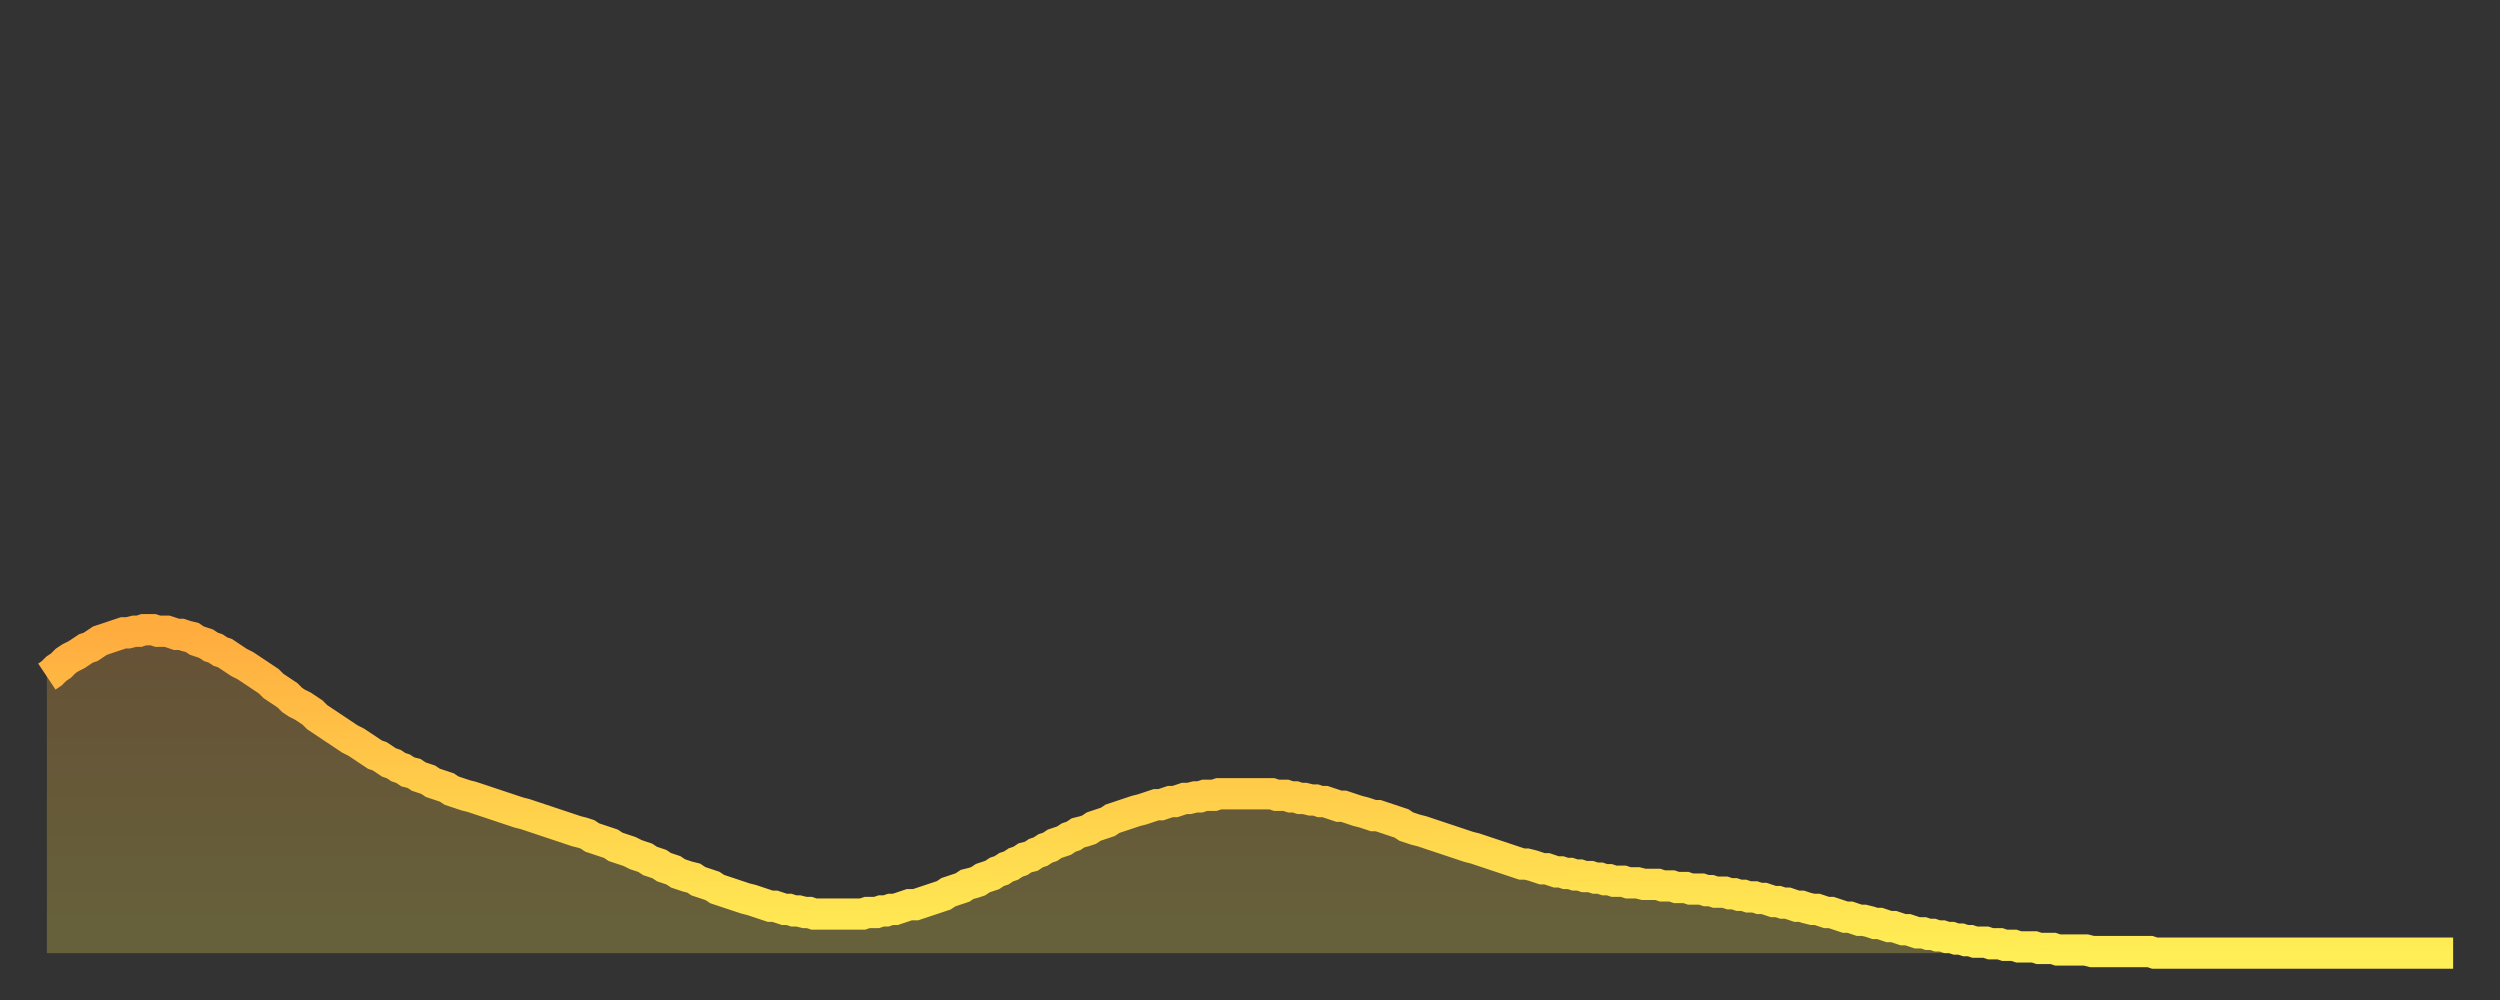 <?xml version="1.0" encoding="utf-8" ?>
<svg baseProfile="full" height="64" version="1.1" width="160" xmlns="http://www.w3.org/2000/svg" xmlns:ev="http://www.w3.org/2001/xml-events" xmlns:xlink="http://www.w3.org/1999/xlink"><rect width="100%" height="100%" fill="#333333" stroke="none"/><defs><linearGradient id="id3956898" x1="0" x2="0" y1="0" y2="1"><stop offset="0%" stop-color="#ffac3f" /><stop offset="50%" stop-color="#ffcd4a" /><stop offset="100%" stop-color="#ffee55" /></linearGradient></defs><g transform="translate(3,3)"><g><path d="M 0.0 40.3 0.3 40.1 0.6 39.8 0.9 39.6 1.2 39.3 1.5 39.1 1.9 38.9 2.2 38.7 2.5 38.5 2.8 38.4 3.1 38.2 3.4 38.0 3.7 37.9 4.0 37.8 4.3 37.7 4.6 37.6 4.9 37.5 5.2 37.5 5.6 37.4 5.9 37.4 6.2 37.3 6.5 37.3 6.8 37.3 7.1 37.4 7.4 37.4 7.7 37.4 8.0 37.5 8.3 37.6 8.6 37.6 8.9 37.7 9.3 37.8 9.6 38.0 9.9 38.1 10.2 38.2 10.5 38.4 10.8 38.5 11.1 38.7 11.4 38.8 11.7 39.0 12.0 39.2 12.3 39.4 12.7 39.6 13.0 39.8 13.3 40.0 13.6 40.2 13.9 40.4 14.2 40.6 14.5 40.9 14.8 41.1 15.1 41.3 15.4 41.5 15.7 41.8 16.0 42.0 16.4 42.2 16.7 42.4 17.0 42.6 17.3 42.9 17.6 43.1 17.9 43.3 18.2 43.5 18.5 43.7 18.8 43.9 19.1 44.1 19.4 44.3 19.8 44.5 20.1 44.7 20.4 44.9 20.7 45.1 21.0 45.3 21.3 45.4 21.6 45.6 21.9 45.8 22.2 45.9 22.5 46.1 22.8 46.2 23.1 46.4 23.5 46.5 23.8 46.7 24.1 46.8 24.4 46.9 24.7 47.1 25.0 47.2 25.3 47.3 25.6 47.4 25.9 47.6 26.2 47.7 26.5 47.8 26.8 47.9 27.2 48.0 27.5 48.1 27.8 48.2 28.1 48.3 28.4 48.4 28.7 48.5 29.0 48.6 29.3 48.7 29.6 48.8 29.9 48.9 30.2 49.0 30.6 49.1 30.9 49.2 31.2 49.3 31.5 49.4 31.8 49.5 32.1 49.6 32.4 49.7 32.7 49.8 33.0 49.9 33.3 50.0 33.6 50.1 33.9 50.2 34.3 50.3 34.6 50.4 34.9 50.6 35.2 50.7 35.5 50.8 35.8 50.9 36.1 51.0 36.4 51.2 36.7 51.3 37.0 51.4 37.3 51.5 37.7 51.7 38.0 51.8 38.3 51.9 38.6 52.1 38.9 52.2 39.2 52.3 39.5 52.5 39.8 52.6 40.1 52.7 40.4 52.9 40.7 53.0 41.0 53.1 41.4 53.2 41.7 53.4 42.0 53.5 42.3 53.6 42.6 53.7 42.9 53.9 43.2 54.0 43.5 54.1 43.8 54.2 44.1 54.3 44.4 54.4 44.7 54.5 45.1 54.6 45.4 54.7 45.7 54.8 46.0 54.9 46.3 55.0 46.6 55.0 46.9 55.1 47.2 55.2 47.5 55.2 47.8 55.3 48.1 55.3 48.5 55.4 48.8 55.4 49.1 55.5 49.4 55.5 49.7 55.5 50.0 55.5 50.3 55.5 50.6 55.5 50.9 55.5 51.2 55.5 51.5 55.5 51.8 55.5 52.2 55.5 52.5 55.4 52.8 55.4 53.1 55.4 53.4 55.3 53.7 55.3 54.0 55.2 54.3 55.2 54.6 55.1 54.9 55.0 55.2 54.9 55.6 54.9 55.9 54.8 56.2 54.7 56.5 54.6 56.8 54.5 57.1 54.4 57.4 54.3 57.7 54.1 58.0 54.0 58.3 53.9 58.6 53.8 58.9 53.6 59.3 53.5 59.6 53.4 59.9 53.2 60.2 53.1 60.5 53.0 60.8 52.8 61.1 52.7 61.4 52.5 61.7 52.4 62.0 52.2 62.3 52.1 62.6 51.9 63.0 51.8 63.3 51.6 63.6 51.5 63.9 51.3 64.2 51.2 64.5 51.0 64.8 50.9 65.1 50.8 65.4 50.6 65.7 50.5 66.0 50.3 66.4 50.2 66.7 50.1 67.0 49.9 67.3 49.8 67.6 49.7 67.9 49.6 68.2 49.4 68.5 49.3 68.8 49.2 69.1 49.1 69.4 49.0 69.7 48.9 70.1 48.8 70.4 48.7 70.7 48.6 71.0 48.5 71.3 48.5 71.6 48.4 71.9 48.3 72.2 48.3 72.5 48.2 72.8 48.1 73.1 48.1 73.5 48.0 73.8 48.0 74.1 47.9 74.4 47.9 74.7 47.9 75.0 47.8 75.3 47.8 75.6 47.8 75.9 47.8 76.2 47.8 76.5 47.8 76.8 47.8 77.2 47.8 77.5 47.8 77.8 47.8 78.1 47.8 78.4 47.8 78.7 47.9 79.0 47.9 79.3 47.9 79.6 48.0 79.9 48.0 80.2 48.1 80.5 48.1 80.9 48.2 81.2 48.2 81.5 48.3 81.8 48.3 82.1 48.4 82.4 48.5 82.7 48.6 83.0 48.6 83.3 48.7 83.6 48.8 83.9 48.9 84.3 49.0 84.6 49.1 84.9 49.2 85.2 49.2 85.5 49.3 85.8 49.4 86.1 49.5 86.4 49.6 86.7 49.7 87.0 49.9 87.3 50.0 87.6 50.1 88.0 50.2 88.3 50.3 88.6 50.4 88.9 50.5 89.2 50.6 89.5 50.7 89.8 50.8 90.1 50.9 90.4 51.0 90.7 51.1 91.0 51.2 91.4 51.3 91.7 51.4 92.0 51.5 92.3 51.6 92.6 51.7 92.9 51.8 93.2 51.9 93.5 52.0 93.8 52.1 94.1 52.2 94.4 52.3 94.7 52.3 95.1 52.4 95.4 52.5 95.7 52.6 96.0 52.6 96.3 52.7 96.6 52.8 96.9 52.8 97.2 52.9 97.5 52.9 97.8 53.0 98.1 53.0 98.4 53.1 98.8 53.1 99.1 53.2 99.4 53.2 99.7 53.3 100.0 53.3 100.3 53.4 100.6 53.4 100.9 53.4 101.2 53.5 101.5 53.5 101.8 53.5 102.2 53.6 102.5 53.6 102.8 53.6 103.1 53.6 103.4 53.7 103.7 53.7 104.0 53.7 104.3 53.8 104.6 53.8 104.9 53.8 105.2 53.9 105.5 53.9 105.9 53.9 106.2 54.0 106.5 54.0 106.8 54.1 107.1 54.1 107.4 54.1 107.7 54.2 108.0 54.2 108.3 54.3 108.6 54.3 108.9 54.4 109.3 54.4 109.6 54.5 109.9 54.5 110.2 54.6 110.5 54.7 110.8 54.7 111.1 54.8 111.4 54.8 111.7 54.9 112.0 55.0 112.3 55.0 112.6 55.1 113.0 55.2 113.3 55.2 113.6 55.3 113.9 55.4 114.2 55.4 114.5 55.5 114.8 55.6 115.1 55.7 115.4 55.7 115.7 55.8 116.0 55.9 116.3 55.9 116.7 56.0 117.0 56.1 117.3 56.1 117.6 56.2 117.9 56.3 118.2 56.3 118.5 56.4 118.8 56.5 119.1 56.5 119.4 56.6 119.7 56.7 120.1 56.7 120.4 56.8 120.7 56.8 121.0 56.9 121.3 56.9 121.6 57.0 121.9 57.0 122.2 57.1 122.5 57.1 122.8 57.2 123.1 57.2 123.4 57.3 123.8 57.3 124.1 57.3 124.4 57.4 124.7 57.4 125.0 57.4 125.3 57.5 125.6 57.5 125.9 57.5 126.2 57.6 126.5 57.6 126.8 57.6 127.2 57.6 127.5 57.7 127.8 57.7 128.1 57.7 128.4 57.7 128.7 57.8 129.0 57.8 129.3 57.8 129.6 57.8 129.9 57.8 130.2 57.8 130.5 57.8 130.9 57.9 131.2 57.9 131.5 57.9 131.8 57.9 132.1 57.9 132.4 57.9 132.7 57.9 133.0 57.9 133.3 57.9 133.6 57.9 133.9 57.9 134.2 57.9 134.6 57.9 134.9 58.0 135.2 58.0 135.5 58.0 135.8 58.0 136.1 58.0 136.4 58.0 136.7 58.0 137.0 58.0 137.3 58.0 137.6 58.0 138.0 58.0 138.3 58.0 138.6 58.0 138.9 58.0 139.2 58.0 139.5 58.0 139.8 58.0 140.1 58.0 140.4 58.0 140.7 58.0 141.0 58.0 141.3 58.0 141.7 58.0 142.0 58.0 142.3 58.0 142.6 58.0 142.9 58.0 143.2 58.0 143.5 58.0 143.8 58.0 144.1 58.0 144.4 58.0 144.7 58.0 145.1 58.0 145.4 58.0 145.7 58.0 146.0 58.0 146.3 58.0 146.6 58.0 146.9 58.0 147.2 58.0 147.5 58.0 147.8 58.0 148.1 58.0 148.4 58.0 148.8 58.0 149.1 58.0 149.4 58.0 149.7 58.0 150.0 58.0 150.3 58.0 150.6 58.0 150.9 58.0 151.2 58.0 151.5 58.0 151.8 58.0 152.1 58.0 152.5 58.0 152.8 58.0 153.1 58.0 153.4 58.0 153.7 58.0 154.0 58.0" fill="none" id="graph-curve" opacity="1" stroke="url(#id3956898)" stroke-width="2" /><path d="M 0 58 L 0.0 40.3 0.3 40.1 0.6 39.8 0.9 39.6 1.2 39.3 1.5 39.1 1.9 38.9 2.2 38.7 2.5 38.5 2.8 38.4 3.1 38.2 3.4 38.0 3.7 37.9 4.0 37.8 4.3 37.7 4.6 37.6 4.9 37.5 5.2 37.5 5.6 37.4 5.9 37.4 6.2 37.3 6.5 37.3 6.8 37.3 7.1 37.4 7.4 37.4 7.7 37.4 8.0 37.5 8.3 37.6 8.6 37.6 8.9 37.7 9.3 37.8 9.6 38.0 9.9 38.1 10.2 38.2 10.5 38.4 10.8 38.5 11.1 38.7 11.4 38.8 11.7 39.0 12.0 39.2 12.3 39.4 12.7 39.6 13.0 39.8 13.3 40.0 13.6 40.2 13.9 40.4 14.2 40.6 14.5 40.9 14.8 41.1 15.1 41.3 15.4 41.5 15.7 41.8 16.0 42.0 16.4 42.2 16.7 42.4 17.0 42.6 17.3 42.9 17.6 43.1 17.9 43.3 18.2 43.5 18.5 43.7 18.8 43.9 19.1 44.1 19.4 44.3 19.8 44.5 20.1 44.7 20.4 44.9 20.7 45.1 21.0 45.3 21.3 45.4 21.6 45.6 21.9 45.8 22.2 45.9 22.5 46.1 22.8 46.2 23.1 46.4 23.5 46.5 23.8 46.7 24.1 46.8 24.4 46.9 24.7 47.1 25.0 47.2 25.3 47.3 25.6 47.4 25.9 47.6 26.2 47.7 26.5 47.8 26.8 47.9 27.2 48.0 27.5 48.1 27.8 48.2 28.1 48.3 28.4 48.4 28.7 48.5 29.0 48.6 29.3 48.7 29.6 48.8 29.9 48.9 30.2 49.0 30.6 49.1 30.9 49.2 31.2 49.3 31.5 49.4 31.8 49.5 32.1 49.6 32.4 49.7 32.7 49.8 33.0 49.9 33.3 50.0 33.6 50.1 33.9 50.2 34.3 50.3 34.6 50.4 34.9 50.6 35.2 50.7 35.5 50.8 35.8 50.9 36.1 51.0 36.4 51.2 36.7 51.3 37.0 51.4 37.3 51.5 37.7 51.7 38.0 51.8 38.3 51.9 38.6 52.1 38.9 52.2 39.2 52.3 39.5 52.5 39.8 52.6 40.1 52.7 40.4 52.9 40.7 53.0 41.0 53.1 41.4 53.2 41.7 53.4 42.0 53.5 42.3 53.6 42.6 53.7 42.9 53.9 43.2 54.0 43.5 54.1 43.8 54.2 44.1 54.3 44.4 54.4 44.7 54.5 45.1 54.6 45.4 54.7 45.7 54.8 46.0 54.9 46.3 55.0 46.6 55.0 46.9 55.1 47.2 55.2 47.5 55.2 47.8 55.3 48.1 55.3 48.5 55.4 48.8 55.4 49.1 55.5 49.4 55.5 49.7 55.5 50.0 55.5 50.3 55.5 50.6 55.5 50.9 55.5 51.2 55.5 51.5 55.5 51.8 55.5 52.2 55.5 52.5 55.4 52.8 55.4 53.1 55.4 53.4 55.3 53.7 55.3 54.0 55.2 54.3 55.2 54.6 55.1 54.9 55.0 55.2 54.9 55.6 54.9 55.9 54.8 56.2 54.7 56.5 54.6 56.8 54.5 57.1 54.4 57.4 54.3 57.7 54.1 58.0 54.0 58.3 53.9 58.6 53.8 58.9 53.6 59.3 53.5 59.6 53.4 59.9 53.2 60.2 53.1 60.5 53.0 60.8 52.8 61.1 52.7 61.4 52.5 61.7 52.4 62.0 52.2 62.3 52.1 62.6 51.9 63.0 51.8 63.3 51.6 63.6 51.5 63.9 51.3 64.2 51.2 64.5 51.0 64.8 50.9 65.1 50.8 65.4 50.6 65.7 50.5 66.0 50.3 66.4 50.2 66.7 50.1 67.0 49.9 67.3 49.8 67.6 49.7 67.9 49.6 68.2 49.4 68.5 49.3 68.8 49.2 69.1 49.1 69.4 49.0 69.7 48.9 70.1 48.8 70.4 48.7 70.7 48.6 71.0 48.5 71.3 48.5 71.6 48.4 71.9 48.3 72.2 48.3 72.5 48.2 72.8 48.1 73.1 48.1 73.5 48.0 73.8 48.0 74.1 47.9 74.4 47.9 74.7 47.9 75.0 47.8 75.3 47.8 75.6 47.8 75.9 47.8 76.2 47.8 76.5 47.8 76.8 47.8 77.2 47.8 77.5 47.8 77.8 47.8 78.1 47.8 78.4 47.8 78.7 47.9 79.0 47.9 79.3 47.9 79.6 48.0 79.9 48.0 80.2 48.1 80.5 48.1 80.9 48.2 81.2 48.2 81.5 48.3 81.8 48.3 82.1 48.4 82.4 48.5 82.7 48.6 83.0 48.6 83.3 48.7 83.6 48.8 83.9 48.9 84.3 49.0 84.6 49.1 84.9 49.2 85.2 49.2 85.5 49.3 85.8 49.4 86.1 49.5 86.4 49.6 86.7 49.7 87.0 49.9 87.3 50.0 87.6 50.1 88.0 50.2 88.3 50.3 88.6 50.4 88.9 50.5 89.2 50.6 89.5 50.7 89.8 50.8 90.1 50.9 90.4 51.0 90.7 51.1 91.0 51.2 91.4 51.3 91.7 51.4 92.0 51.5 92.3 51.6 92.6 51.7 92.9 51.8 93.2 51.9 93.5 52.0 93.8 52.1 94.1 52.2 94.4 52.3 94.7 52.3 95.1 52.4 95.4 52.5 95.7 52.6 96.0 52.6 96.3 52.7 96.6 52.8 96.9 52.8 97.2 52.9 97.5 52.9 97.8 53.0 98.1 53.0 98.4 53.1 98.8 53.1 99.1 53.2 99.4 53.2 99.7 53.3 100.0 53.3 100.3 53.4 100.6 53.4 100.9 53.4 101.2 53.5 101.5 53.5 101.8 53.5 102.2 53.6 102.5 53.6 102.8 53.6 103.1 53.6 103.4 53.7 103.7 53.7 104.0 53.7 104.3 53.8 104.6 53.8 104.9 53.8 105.2 53.9 105.5 53.9 105.9 53.9 106.2 54.0 106.5 54.0 106.8 54.1 107.1 54.1 107.4 54.1 107.7 54.2 108.0 54.2 108.3 54.3 108.6 54.3 108.9 54.4 109.3 54.4 109.6 54.5 109.9 54.5 110.2 54.6 110.5 54.7 110.8 54.7 111.1 54.8 111.4 54.8 111.7 54.9 112.0 55.0 112.3 55.0 112.6 55.1 113.0 55.2 113.3 55.2 113.6 55.3 113.9 55.4 114.2 55.4 114.5 55.5 114.8 55.6 115.1 55.7 115.4 55.7 115.7 55.8 116.0 55.9 116.3 55.9 116.7 56.0 117.0 56.1 117.3 56.1 117.6 56.2 117.9 56.3 118.2 56.3 118.5 56.4 118.8 56.5 119.1 56.5 119.4 56.6 119.7 56.7 120.1 56.7 120.4 56.8 120.7 56.8 121.0 56.9 121.3 56.9 121.6 57.0 121.9 57.0 122.2 57.1 122.5 57.1 122.8 57.2 123.1 57.2 123.4 57.3 123.8 57.3 124.1 57.3 124.4 57.4 124.7 57.4 125.0 57.4 125.3 57.5 125.6 57.5 125.9 57.5 126.2 57.6 126.5 57.6 126.8 57.6 127.2 57.6 127.5 57.7 127.8 57.7 128.1 57.7 128.4 57.7 128.7 57.8 129.0 57.8 129.3 57.8 129.6 57.8 129.9 57.8 130.2 57.8 130.5 57.8 130.9 57.9 131.2 57.9 131.5 57.9 131.8 57.9 132.1 57.9 132.4 57.9 132.7 57.9 133.0 57.9 133.3 57.9 133.6 57.9 133.9 57.9 134.2 57.9 134.6 57.9 134.9 58.0 135.2 58.0 135.5 58.0 135.8 58.0 136.1 58.0 136.4 58.0 136.7 58.0 137.0 58.0 137.3 58.0 137.6 58.0 138.0 58.0 138.3 58.0 138.6 58.0 138.9 58.0 139.2 58.0 139.5 58.0 139.8 58.0 140.1 58.0 140.4 58.0 140.7 58.0 141.0 58.0 141.3 58.0 141.7 58.0 142.0 58.0 142.3 58.0 142.6 58.0 142.9 58.0 143.2 58.0 143.5 58.0 143.8 58.0 144.1 58.0 144.4 58.0 144.7 58.0 145.1 58.0 145.4 58.0 145.7 58.0 146.0 58.0 146.3 58.0 146.6 58.0 146.9 58.0 147.2 58.0 147.5 58.0 147.8 58.0 148.1 58.0 148.4 58.0 148.8 58.0 149.1 58.0 149.4 58.0 149.7 58.0 150.0 58.0 150.3 58.0 150.6 58.0 150.9 58.0 151.2 58.0 151.5 58.0 151.8 58.0 152.1 58.0 152.5 58.0 152.8 58.0 153.1 58.0 153.4 58.0 153.7 58.0 154.0 58.0 154 58" fill="url(#id3956898)" fill-opacity=".25" id="graph-shadow" /></g></g></svg>